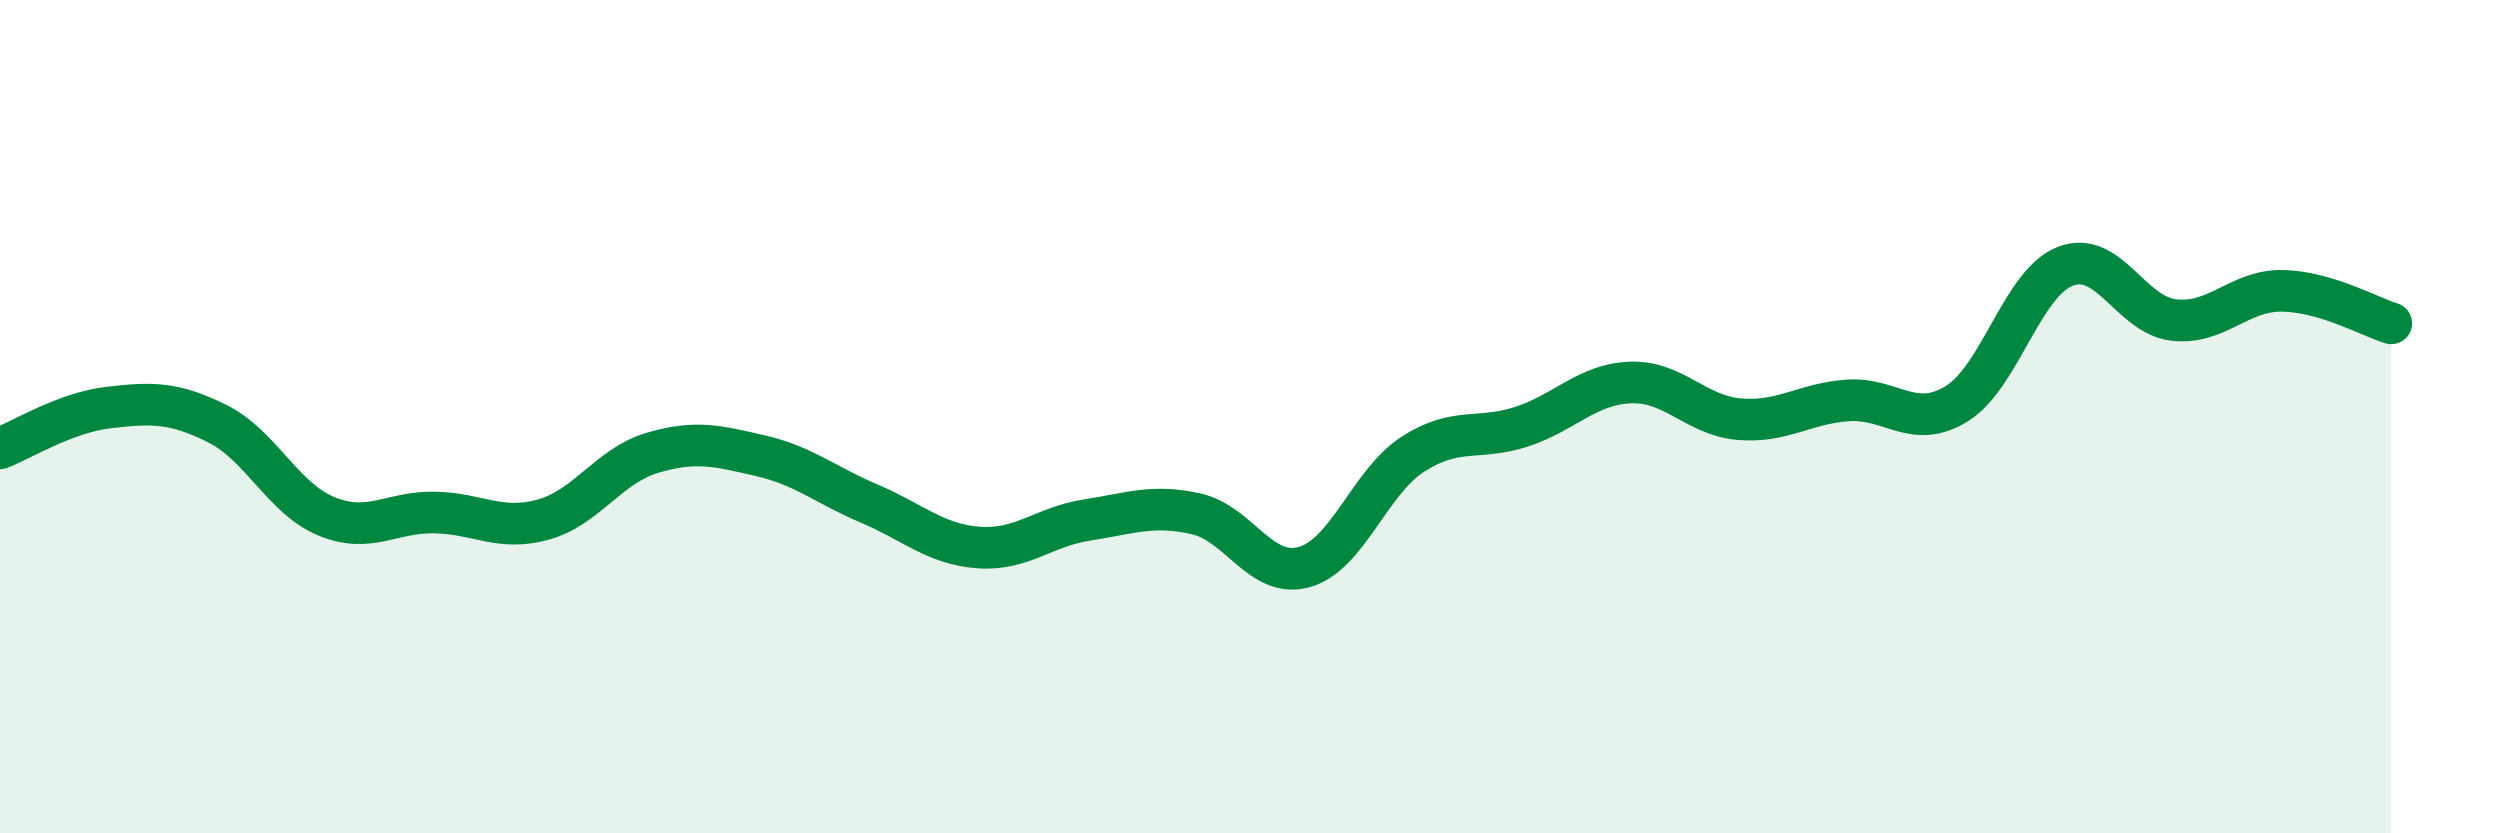 
    <svg width="60" height="20" viewBox="0 0 60 20" xmlns="http://www.w3.org/2000/svg">
      <path
        d="M 0,10.76 C 0.52,10.56 1.57,9.9 2.61,9.78 C 3.65,9.66 4.18,9.65 5.22,10.17 C 6.26,10.69 6.79,11.96 7.83,12.39 C 8.87,12.82 9.39,12.28 10.43,12.3 C 11.47,12.32 12,12.76 13.04,12.47 C 14.08,12.18 14.61,11.18 15.65,10.87 C 16.69,10.56 17.22,10.7 18.26,10.94 C 19.3,11.18 19.83,11.65 20.87,12.09 C 21.91,12.53 22.44,13.06 23.48,13.14 C 24.52,13.22 25.05,12.64 26.09,12.48 C 27.13,12.32 27.66,12.1 28.7,12.33 C 29.74,12.56 30.26,13.9 31.3,13.61 C 32.34,13.32 32.87,11.57 33.91,10.9 C 34.95,10.23 35.48,10.58 36.52,10.24 C 37.56,9.9 38.09,9.22 39.13,9.18 C 40.17,9.14 40.7,9.97 41.74,10.06 C 42.78,10.15 43.31,9.68 44.35,9.61 C 45.39,9.54 45.92,10.33 46.96,9.69 C 48,9.05 48.53,6.79 49.57,6.39 C 50.61,5.99 51.13,7.56 52.17,7.68 C 53.21,7.8 53.74,6.96 54.78,6.98 C 55.82,7 56.87,7.6 57.39,7.76L57.39 20L0 20Z"
        fill="#008740"
        opacity="0.1"
        stroke-linecap="round"
        stroke-linejoin="round"
      />
      <path
        d="M 0,10.76 C 0.52,10.56 1.57,9.9 2.61,9.78 C 3.65,9.66 4.18,9.65 5.22,10.17 C 6.26,10.69 6.79,11.96 7.83,12.39 C 8.87,12.82 9.39,12.28 10.43,12.3 C 11.47,12.32 12,12.76 13.04,12.47 C 14.08,12.18 14.61,11.18 15.65,10.87 C 16.69,10.56 17.22,10.7 18.26,10.94 C 19.3,11.18 19.83,11.65 20.87,12.09 C 21.91,12.53 22.44,13.06 23.48,13.14 C 24.52,13.22 25.05,12.64 26.09,12.48 C 27.13,12.32 27.66,12.1 28.7,12.33 C 29.74,12.56 30.26,13.9 31.3,13.61 C 32.34,13.32 32.87,11.57 33.91,10.9 C 34.95,10.23 35.48,10.58 36.52,10.24 C 37.56,9.9 38.09,9.22 39.13,9.18 C 40.17,9.14 40.7,9.97 41.74,10.06 C 42.78,10.15 43.31,9.68 44.35,9.61 C 45.39,9.54 45.92,10.33 46.96,9.69 C 48,9.05 48.53,6.79 49.57,6.39 C 50.61,5.99 51.13,7.56 52.17,7.68 C 53.21,7.8 53.74,6.96 54.78,6.98 C 55.82,7 56.87,7.6 57.39,7.76"
        stroke="#008740"
        stroke-width="1"
        fill="none"
        stroke-linecap="round"
        stroke-linejoin="round"
      />
    </svg>
  